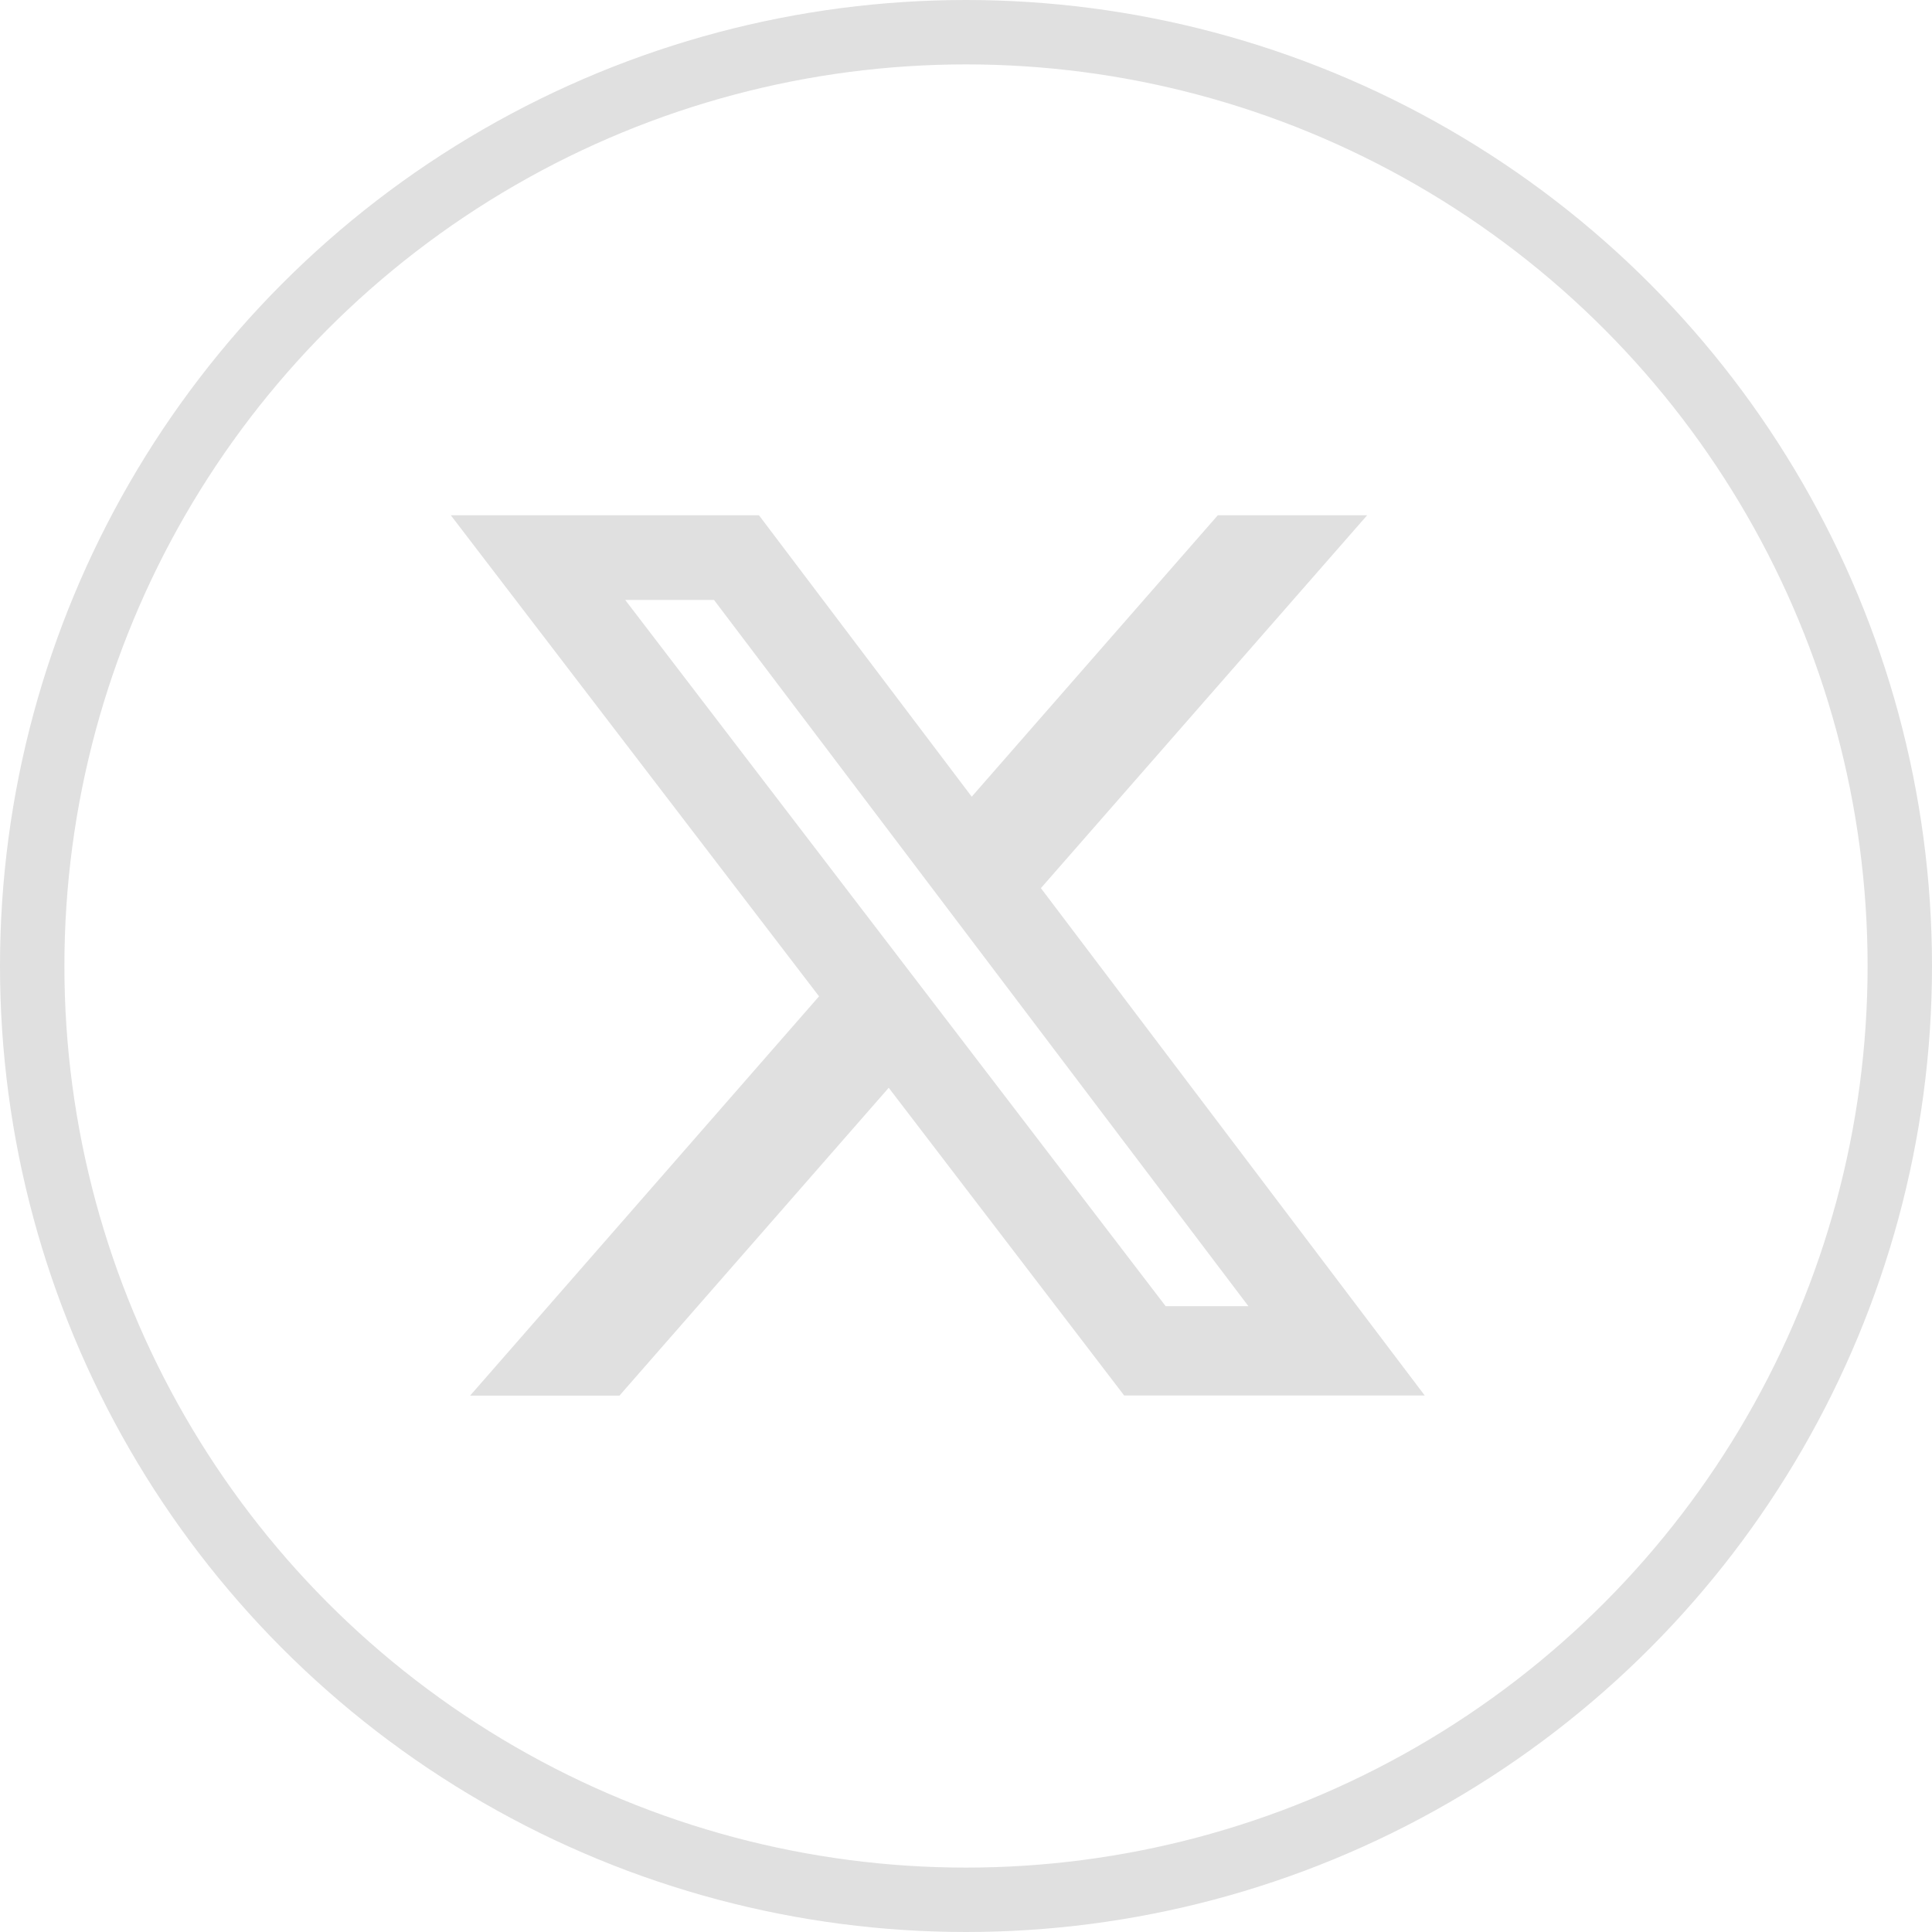 <svg xmlns="http://www.w3.org/2000/svg" xmlns:xlink="http://www.w3.org/1999/xlink" width="30" height="30" viewBox="0 0 30 30">
  <defs>
    <clipPath id="clip-X">
      <rect width="30" height="30"/>
    </clipPath>
  </defs>
  <g id="X" clip-path="url(#clip-X)">
    <g id="Ellipse_29" data-name="Ellipse 29" fill="none" stroke="#e0e0e0" stroke-width="1">
      <circle cx="15" cy="15" r="15" stroke="none"/>
      <circle cx="15" cy="15" r="14.5" fill="none"/>
    </g>
    <path id="Icon_simple-x" data-name="Icon simple-x" d="M11.91,1.73h2.319L9.163,7.52l5.96,7.878H10.456L6.8,10.62,2.619,15.4H.3L5.718,9.2,0,1.73H4.785L8.089,6.1ZM11.1,14.011h1.285L4.087,3.045H2.708Z" transform="translate(7 6.271)" fill="#e0e0e0"/>
  </g>
</svg>
